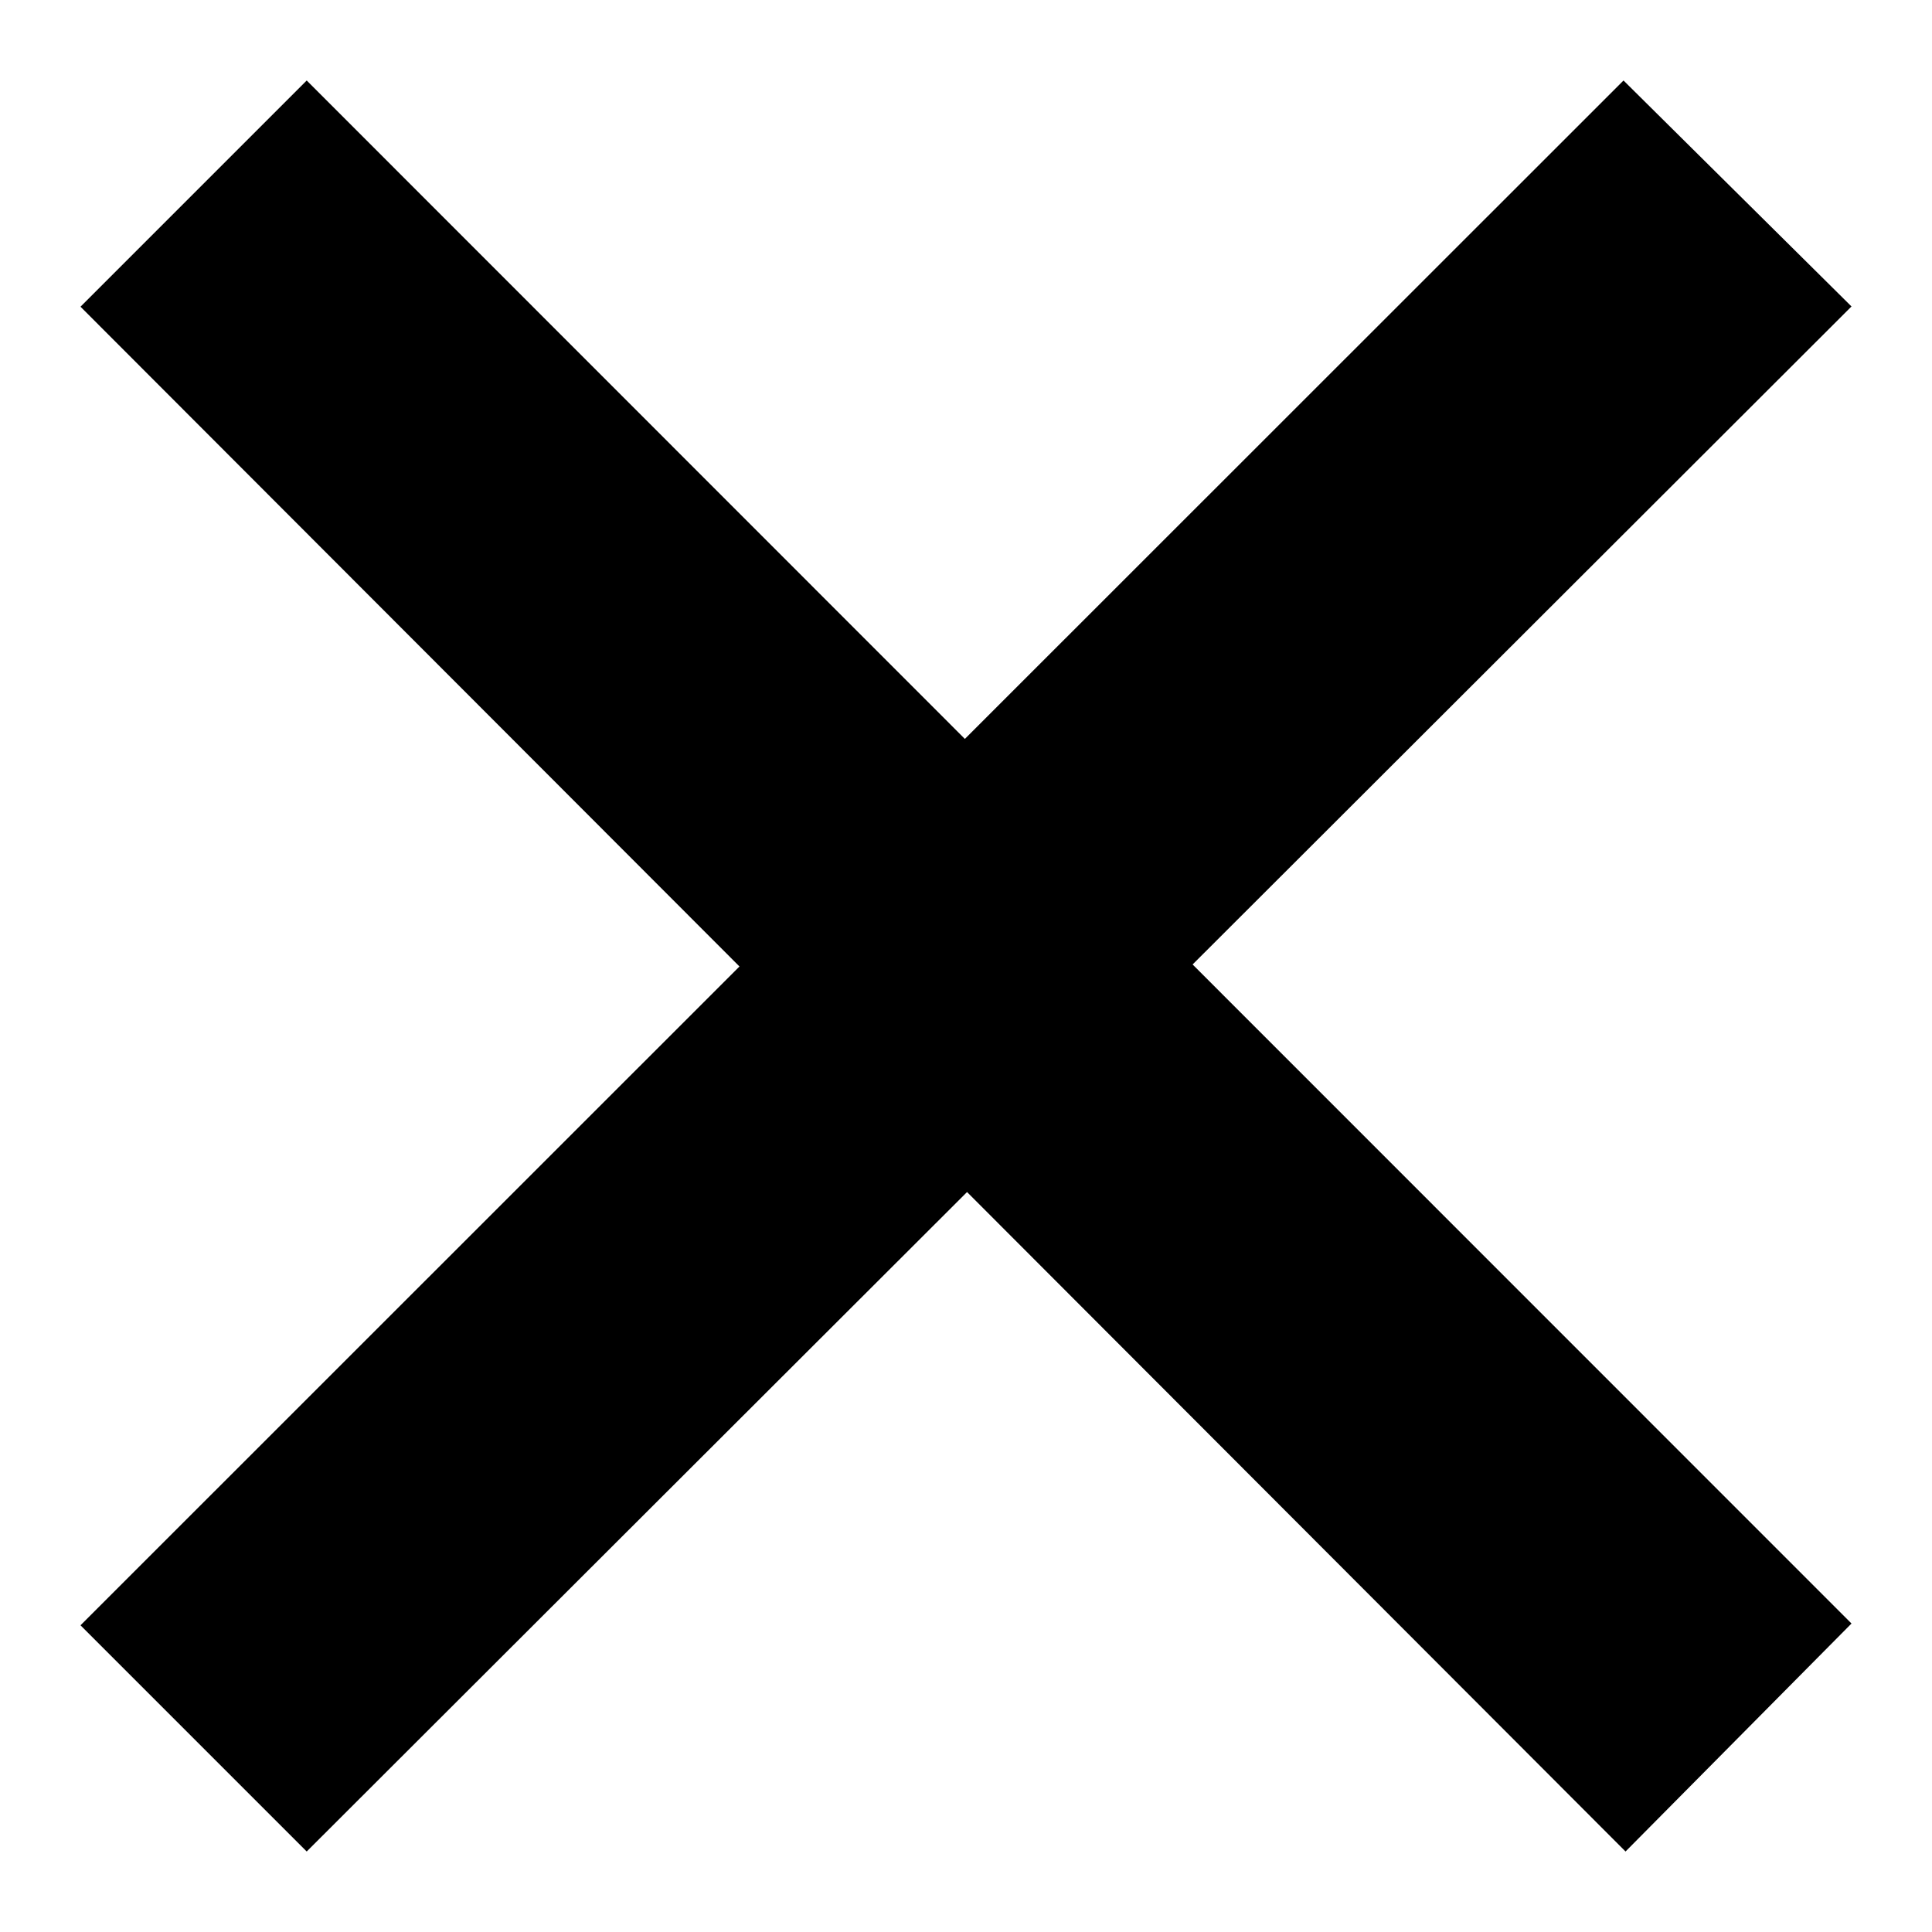<?xml version="1.0" encoding="utf-8"?>
<svg xmlns="http://www.w3.org/2000/svg" viewBox="0 0 24 24">
  <path
    d="M23 20.168l-8.185-8.187L23 3.807 20.168 1l-8.182 8.179L3.81 1 1 3.81l8.186 8.196L1 20.19 3.81 23l8.203-8.192L20.193 23z" />
</svg>